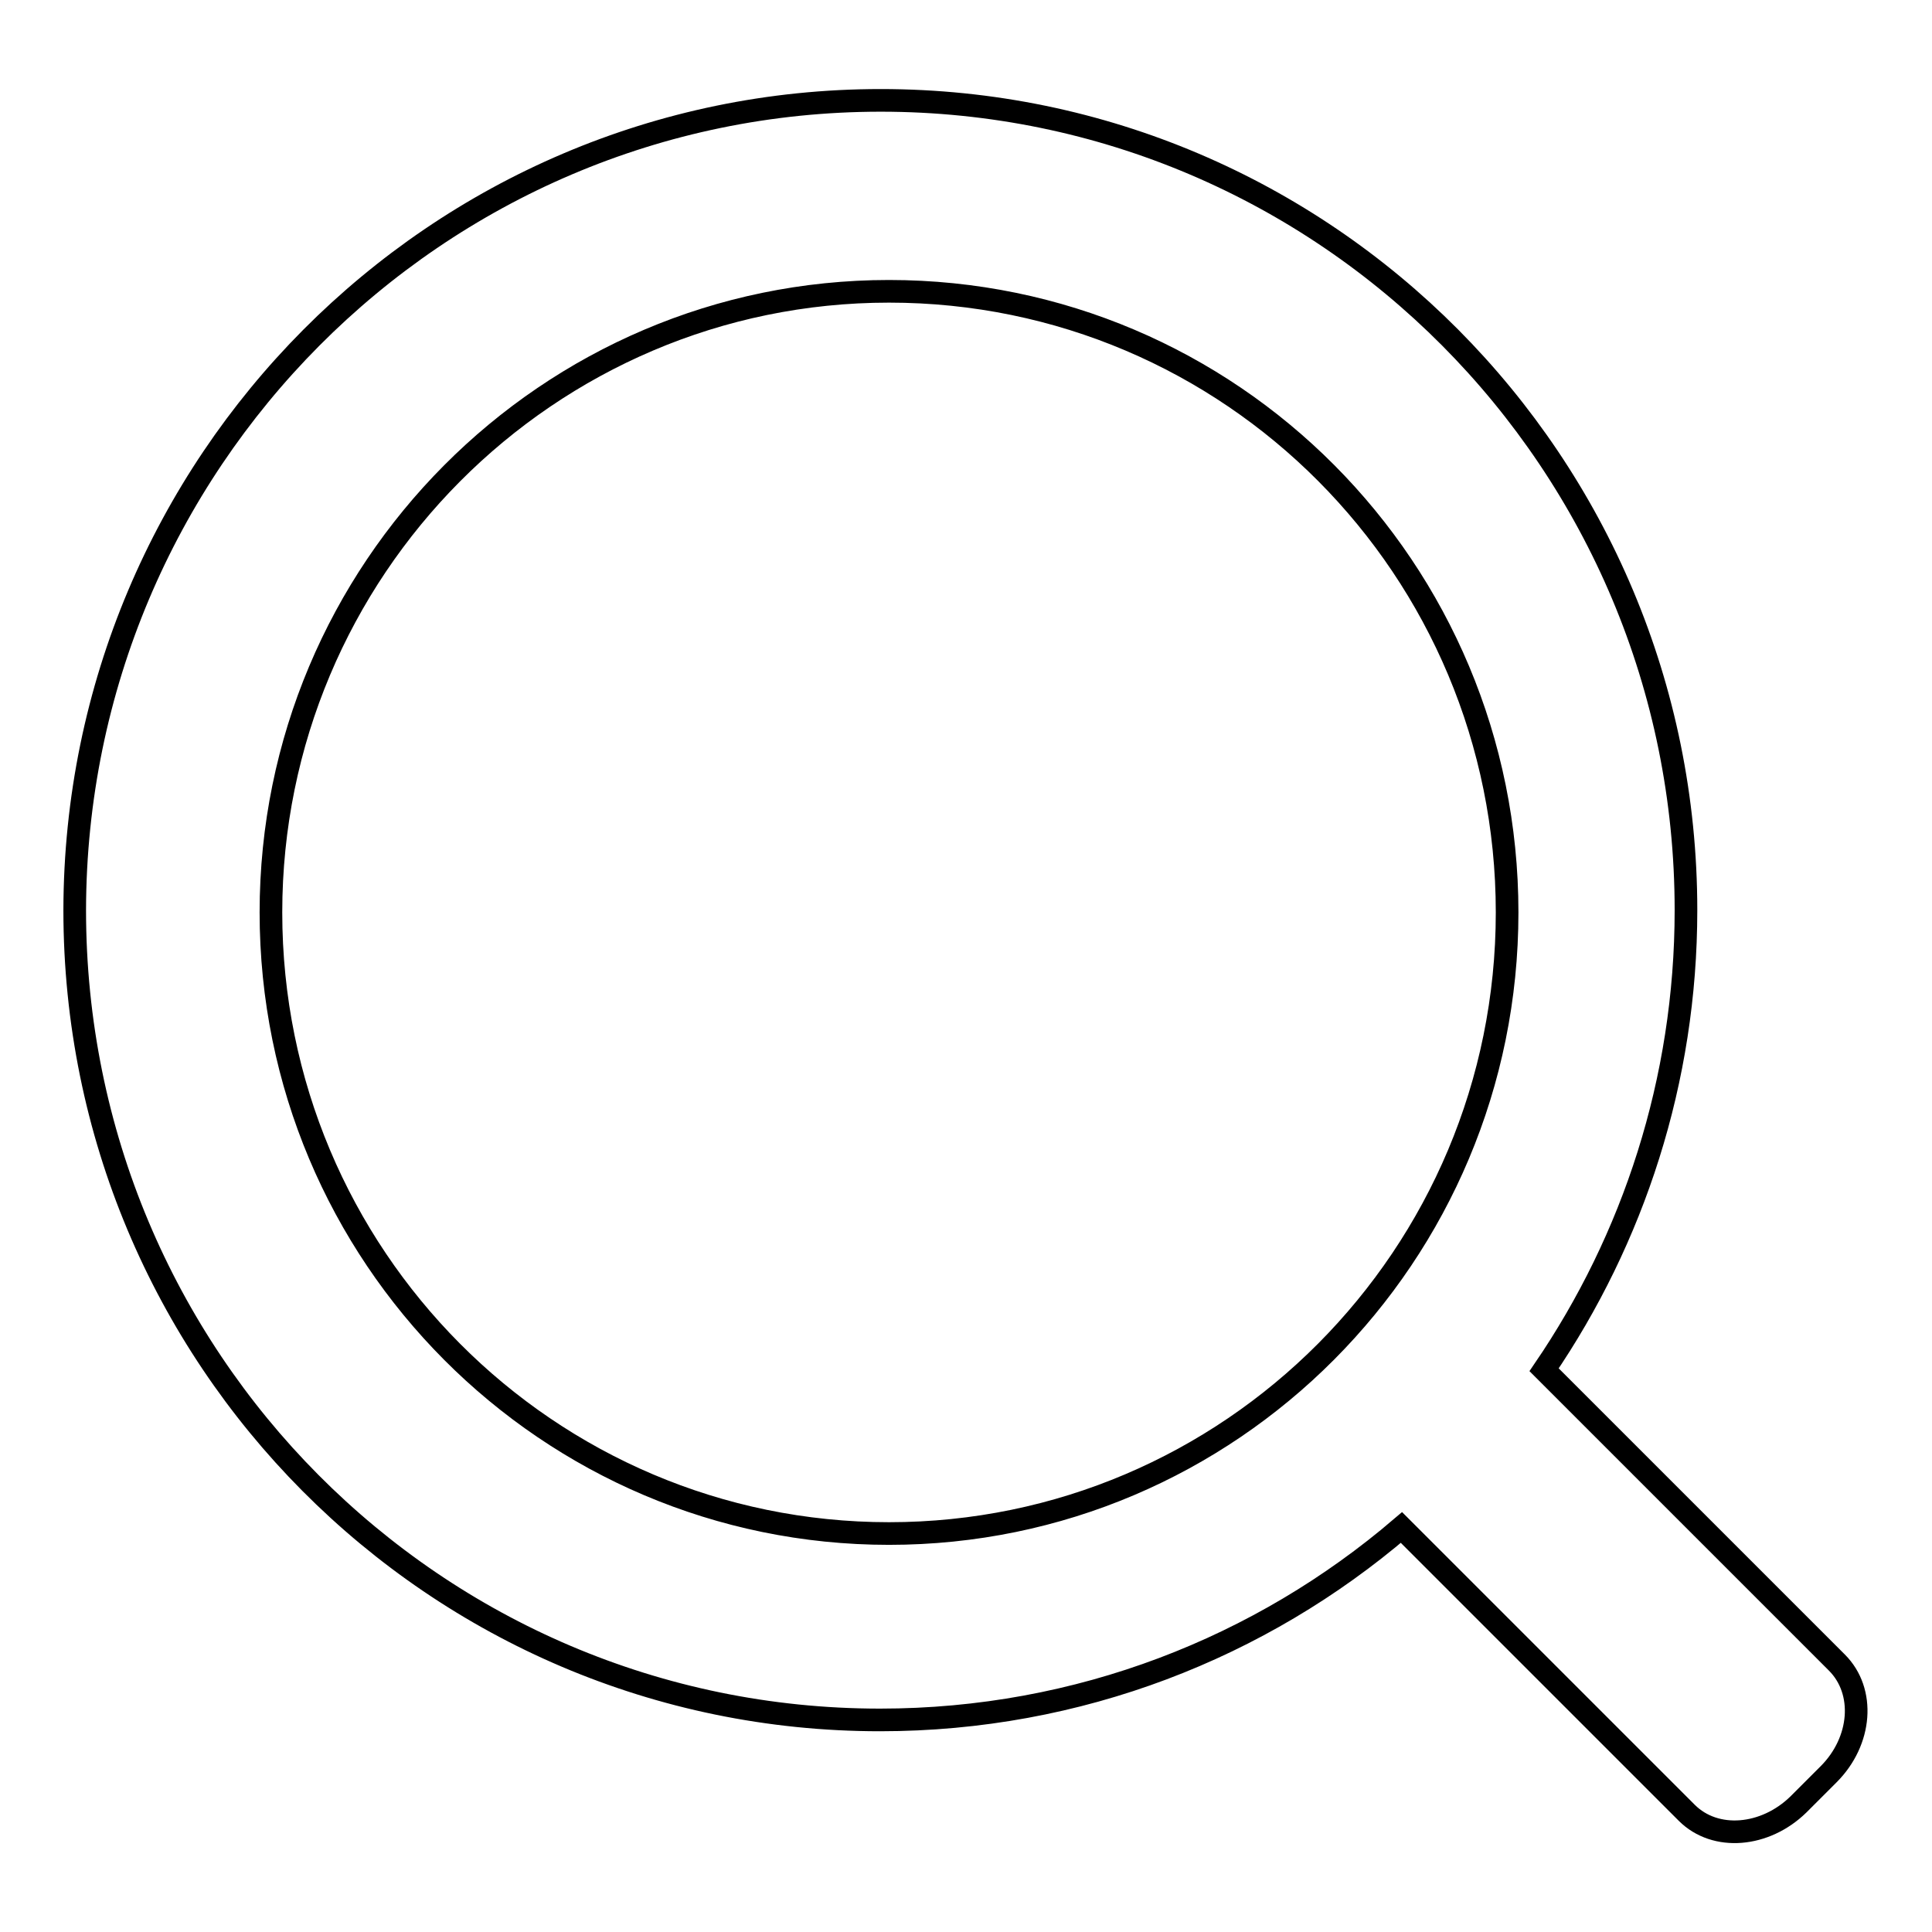 <?xml version="1.0" encoding="utf-8"?>
<!-- Svg Vector Icons : http://www.onlinewebfonts.com/icon -->
<!DOCTYPE svg PUBLIC "-//W3C//DTD SVG 1.1//EN" "http://www.w3.org/Graphics/SVG/1.1/DTD/svg11.dtd">
<svg version="1.1" xmlns="http://www.w3.org/2000/svg" xmlns:xlink="http://www.w3.org/1999/xlink" x="0px" y="0px" viewBox="0 0 256 256" enable-background="new 0 0 256 256" xml:space="preserve">
<g> <path stroke-width="3" fill-opacity="0" stroke="#000000"  d="M116.7,13.3c58.9,0,106.7,48,106.7,107.3c0,22.6-7,43.6-18.8,60.9l38.8,38.8c3.8,3.8,3.3,10.4-1.1,14.8 l-4,4c-4.4,4.3-11,4.9-14.8,1.1l-37.8-37.8c-18.6,15.9-42.7,25.5-69.1,25.5c-59,0-106.7-48-106.7-107.3 C10,61.4,57.8,13.3,116.7,13.3L116.7,13.3z M117.8,38.6c-45.2,0-81.9,36.9-81.9,82.3c0,45.5,36.7,82.3,81.9,82.3 c45.2,0,81.9-36.8,81.9-82.3C199.7,75.4,163.1,38.6,117.8,38.6z"/></g>
</svg>